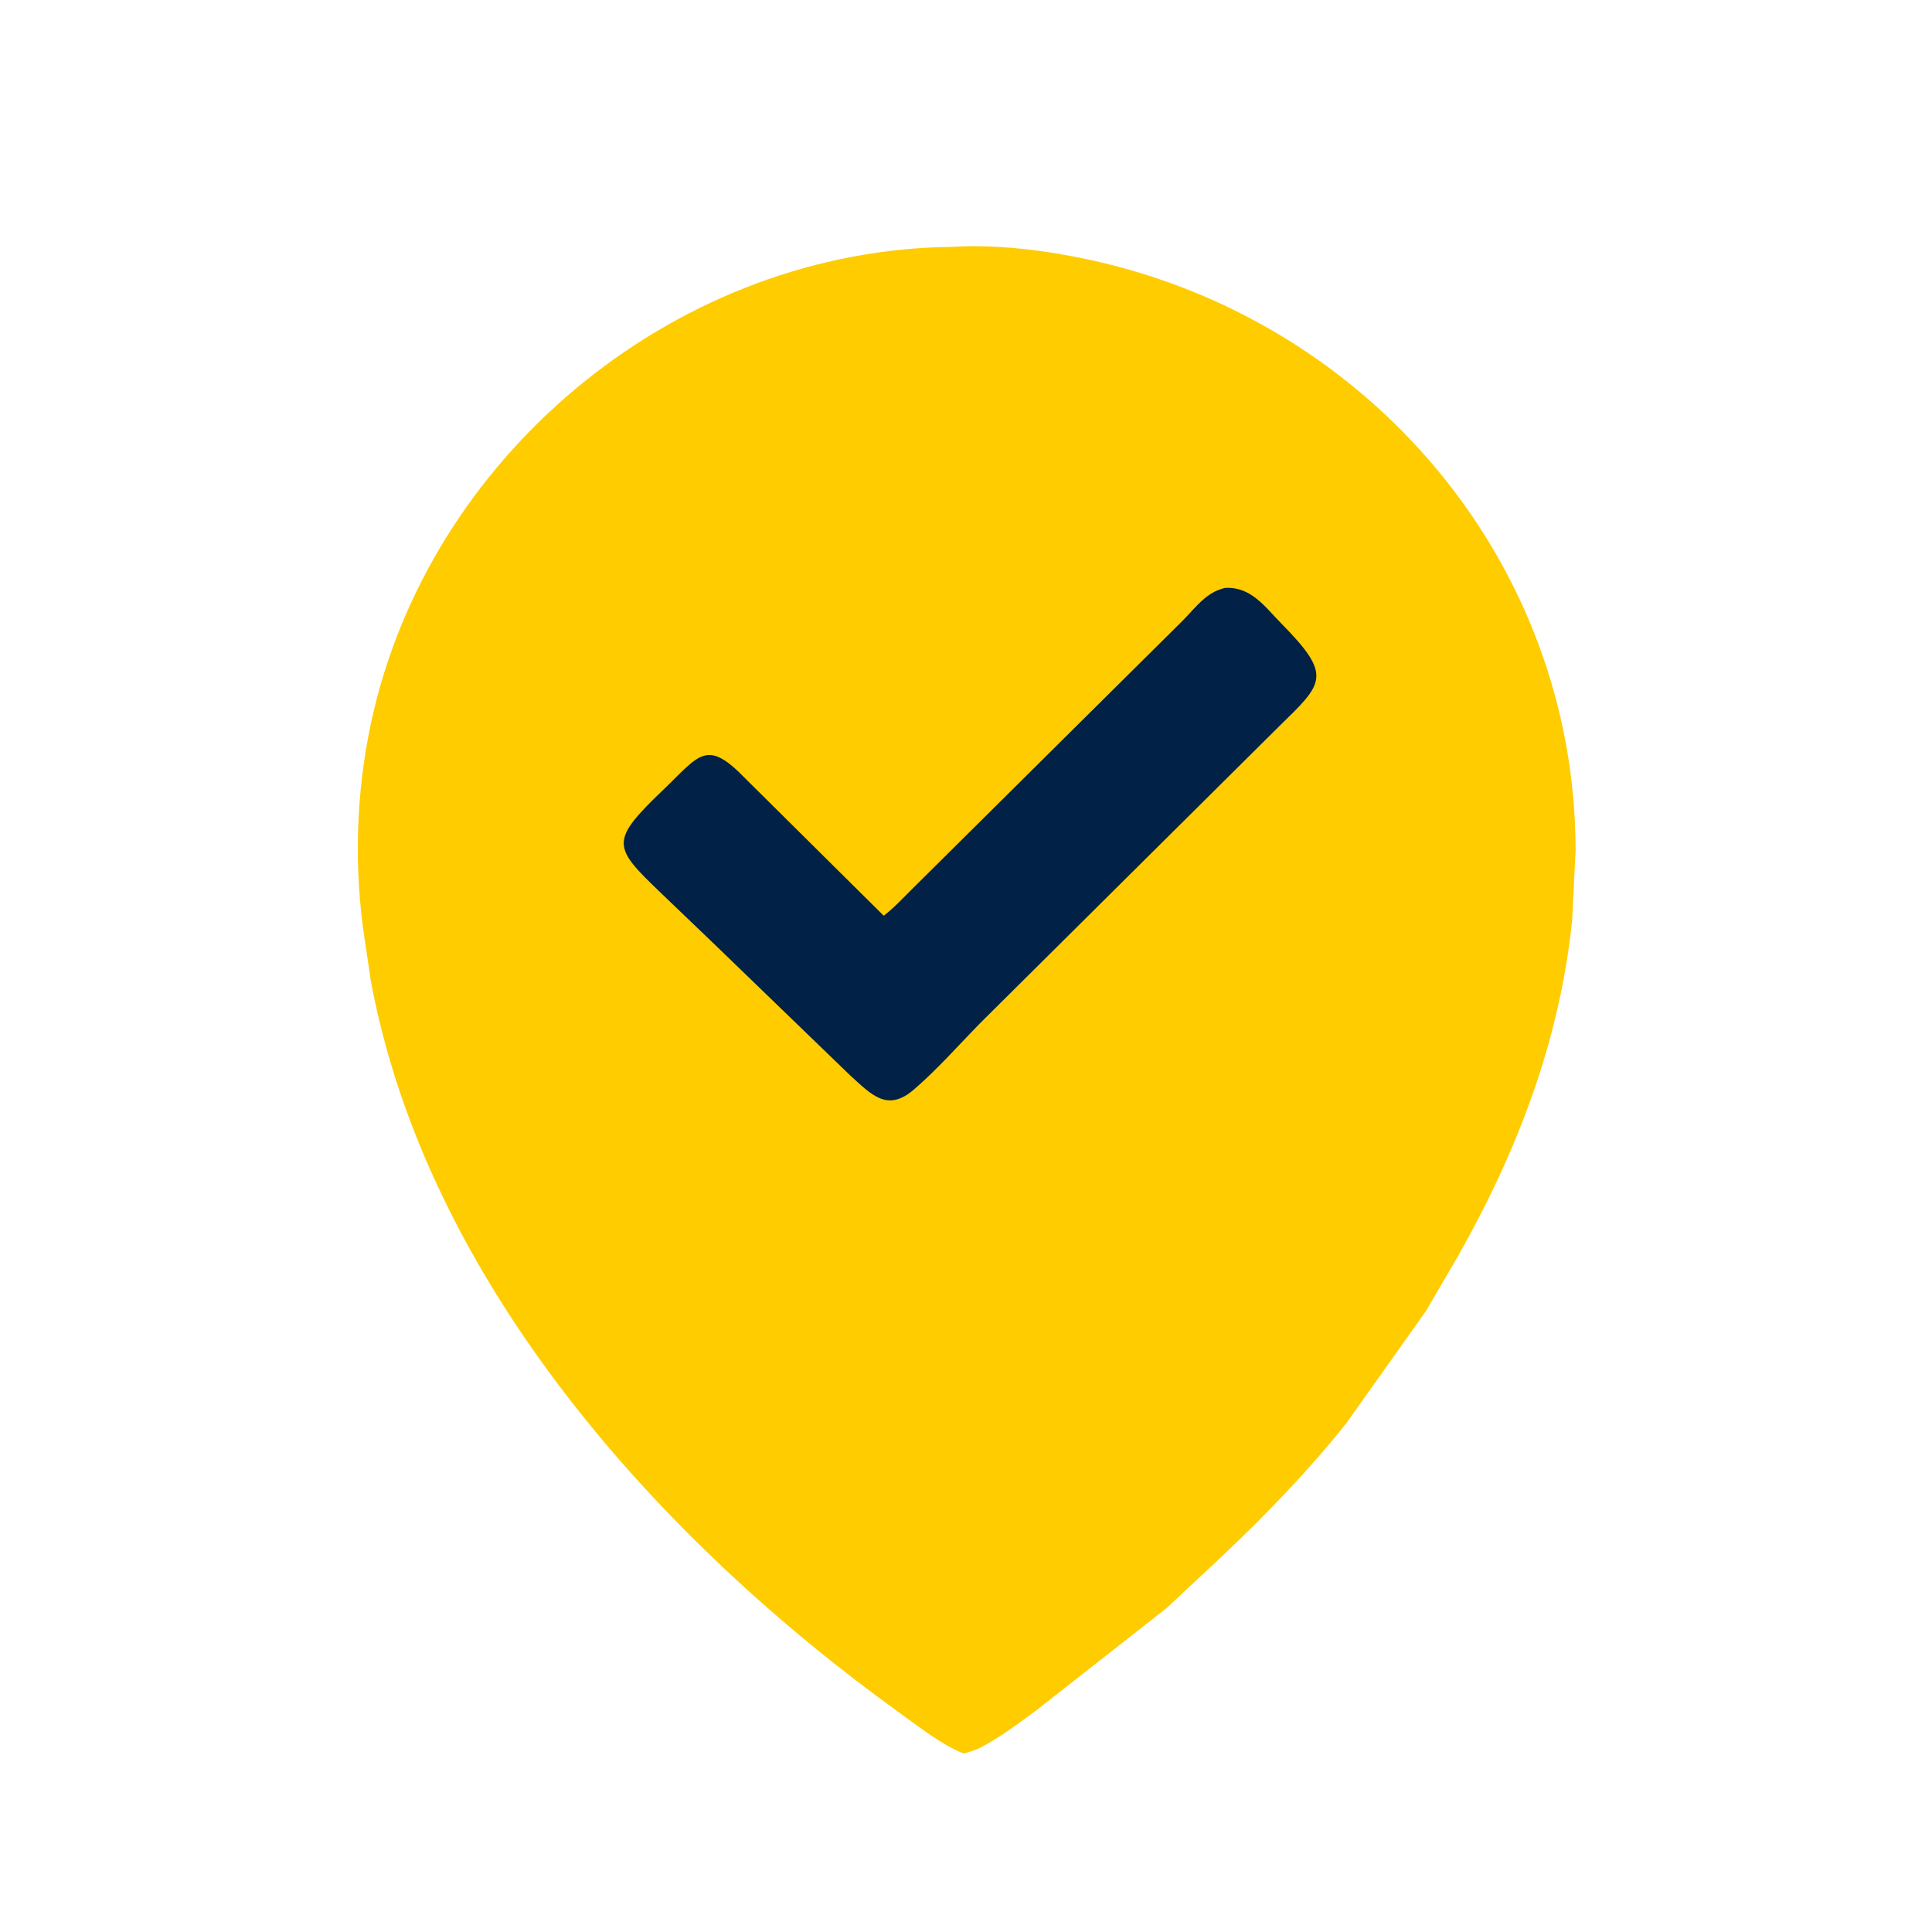 <svg version="1.1" xmlns="http://www.w3.org/2000/svg" style="display: block;" viewBox="0 0 2048 2048" width="640" height="640">
<path transform="translate(0,0)" fill="rgb(255,204,0)" d="M 1008.78 261.698 C 1056.3 258.749 1108.47 265.319 1154.86 275.361 C 1451.44 339.548 1670.16 596.754 1670.19 901.722 L 1666.52 975.613 C 1653.3 1103.47 1608.58 1219.98 1545.91 1330.91 L 1511.35 1390.09 L 1426.61 1509.42 C 1386.55 1559.6 1341.55 1606.09 1294.94 1650.12 L 1236.96 1704.36 L 1098.04 1813.42 C 1078.59 1827.67 1059.4 1842.26 1037.88 1853.29 C 1032.44 1855.62 1027.2 1857.37 1021.46 1858.82 C 997.863 1849.37 974.358 1830.62 953.779 1815.81 C 698.94 1632.44 452.4 1358.69 393.121 1039.9 L 384.787 983.5 C 374.743 906.874 378.47 827.443 396.51 752.212 C 463.107 474.501 721.992 264.877 1008.78 261.698 z"/>
<path transform="translate(0,0)" fill="rgb(1,33,71)" d="M 1298.75 623.194 C 1326.3 621.755 1340.77 643.194 1358.28 660.96 C 1413.12 716.603 1402.76 724.147 1356 769.847 L 1037.84 1085.74 C 1015.25 1108.9 993.104 1134.06 968.568 1155.12 C 940.382 1179.3 923.631 1160.26 900.94 1139.71 L 757.152 1000.76 L 700.763 946.74 C 649.449 897.55 645.832 892.002 703.07 837.239 C 741.436 800.532 748.707 782.378 790.044 825.212 L 936.788 970.715 C 947.188 962.812 956.619 952.576 965.902 943.372 L 1254.05 657.544 C 1267.91 643.547 1278.63 627.675 1298.75 623.194 z"/>
</svg>